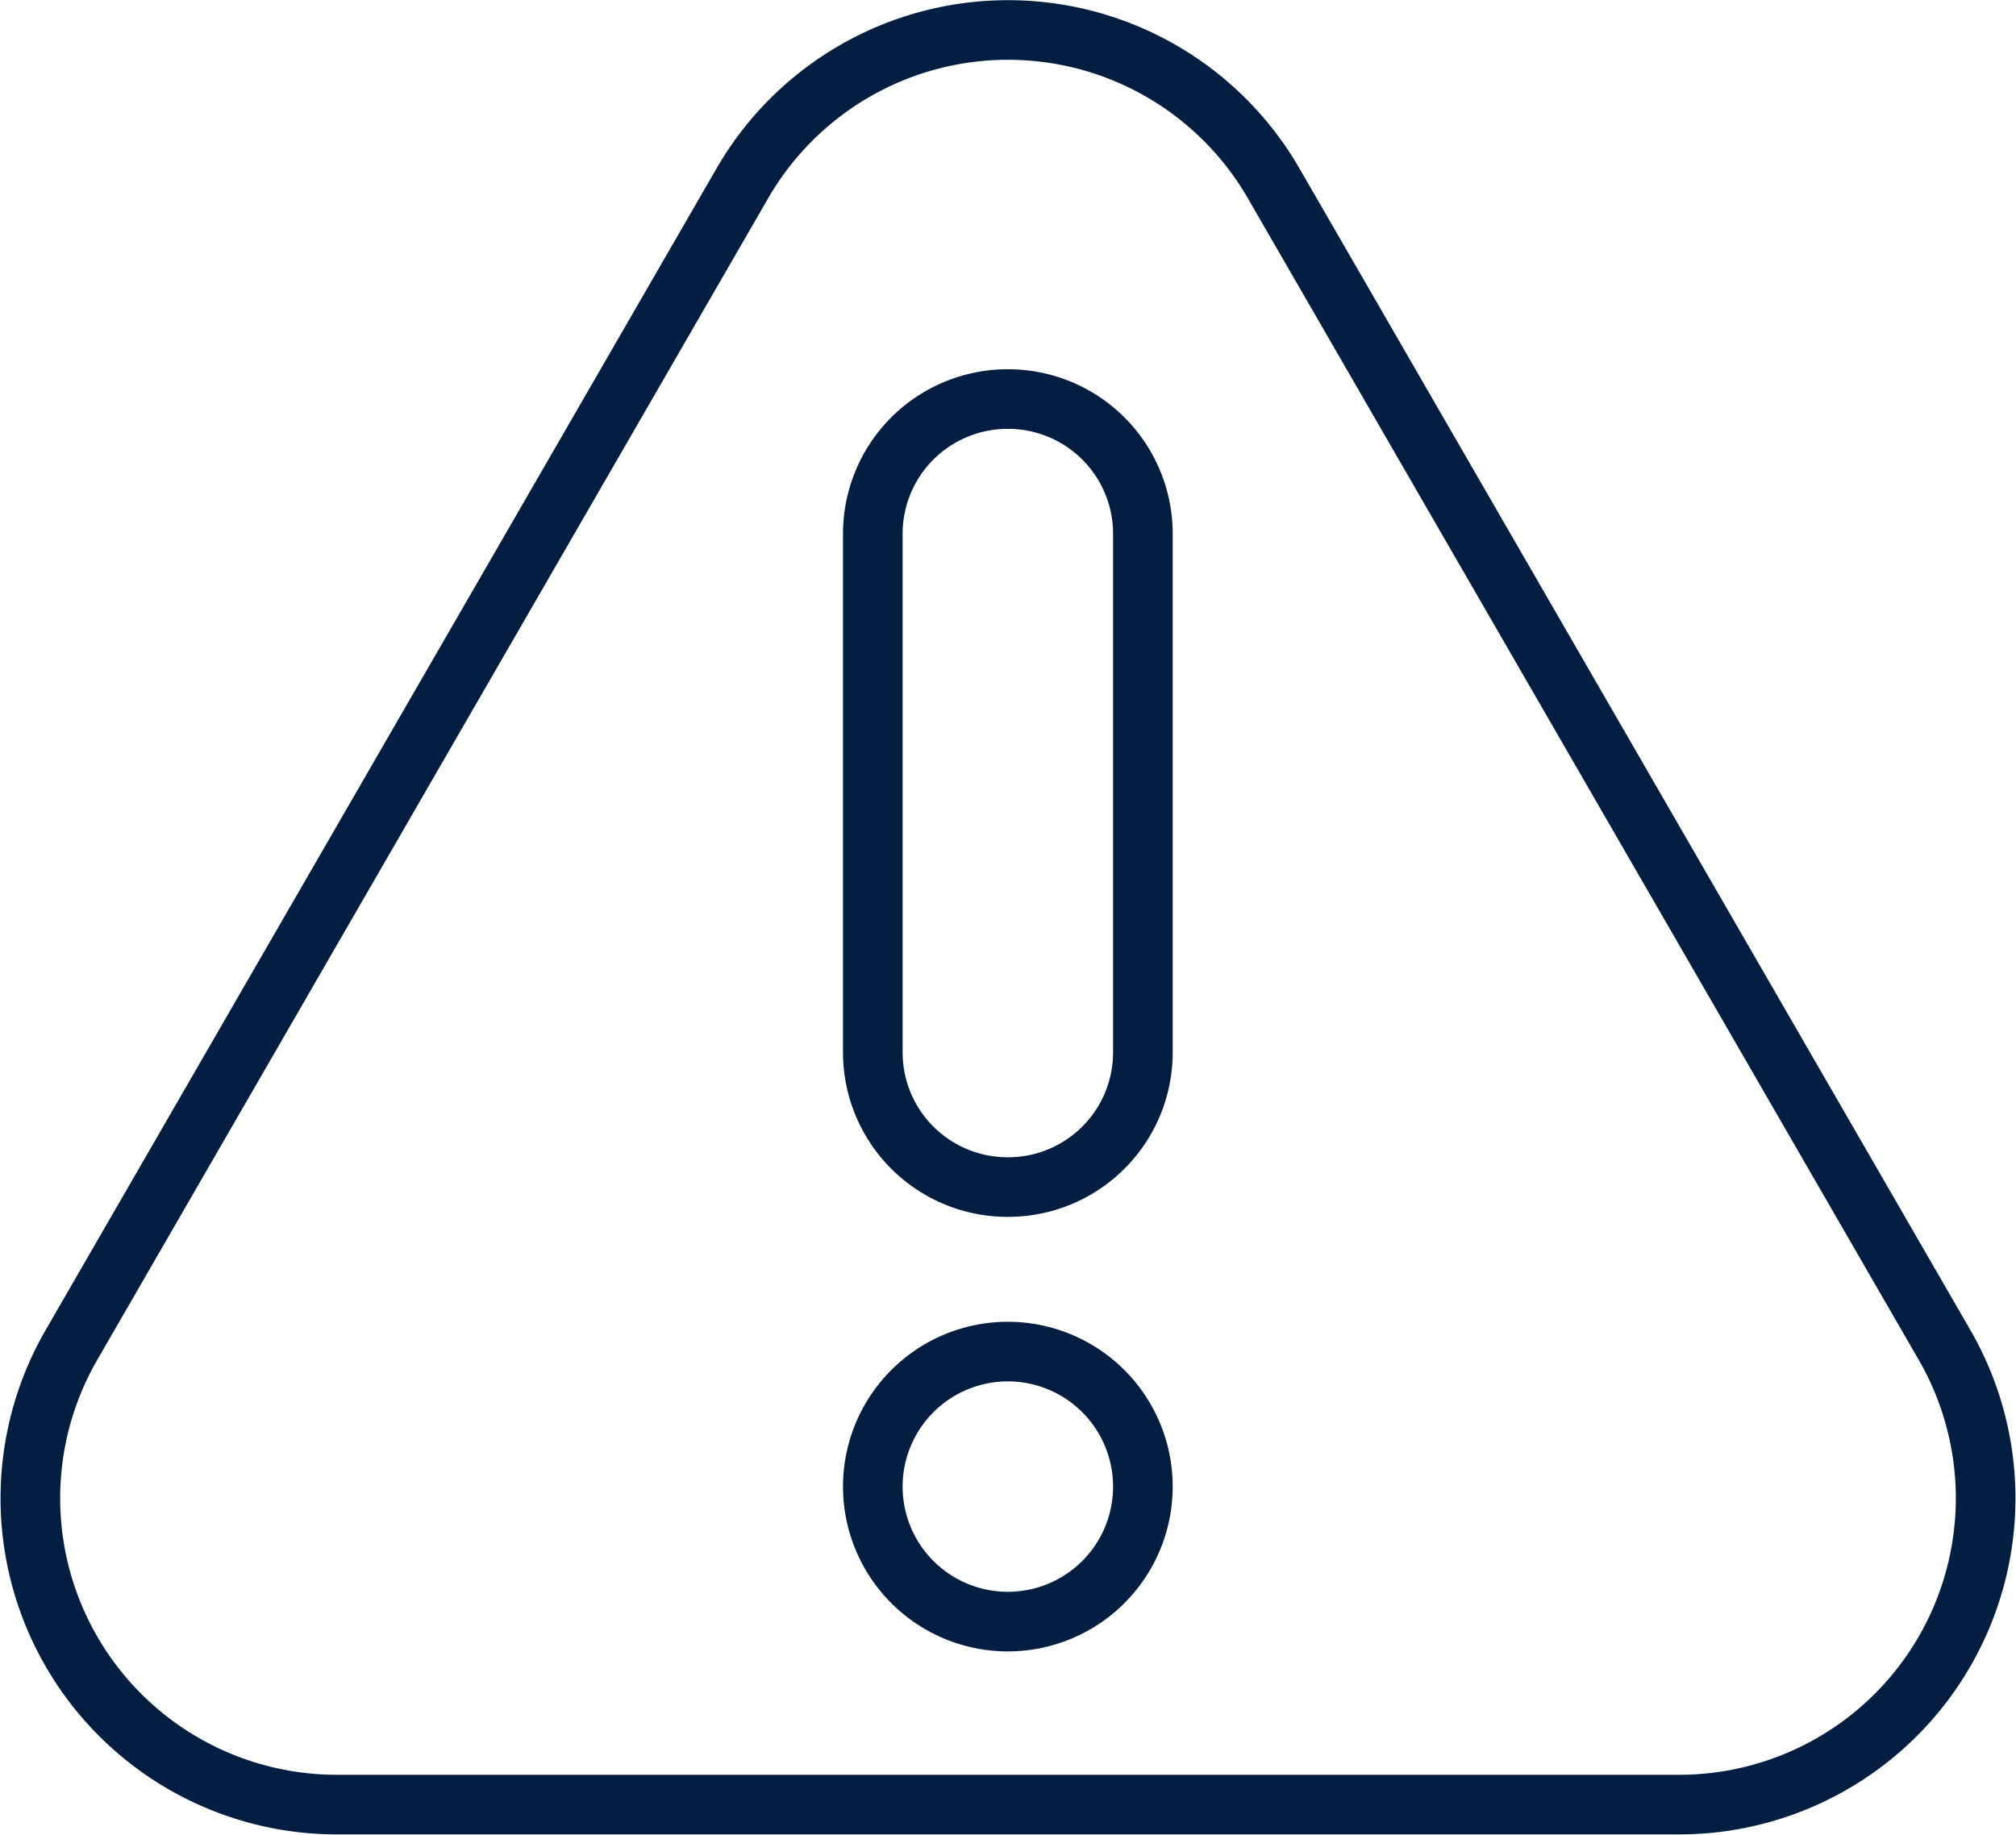 <svg xmlns="http://www.w3.org/2000/svg" width="67.63" height="61.58" viewBox="0 0 67.63 61.58"><defs><style>.cls-1{fill:none;stroke:#041E42;stroke-linecap:round;stroke-linejoin:round;stroke-width:2px;}</style></defs><g id="Layer_2" data-name="Layer 2"><g id="Layer_1-2" data-name="Layer 1"><path class="cls-1" d="M24.91,6.14l-22.52,39a10.28,10.28,0,0,0,8.9,15.41H56.34a10.28,10.28,0,0,0,8.9-15.41l-22.52-39A10.29,10.29,0,0,0,24.91,6.14Z"/><path class="cls-1" d="M38.34,49.88a4.53,4.53,0,1,1-4.53-4.53A4.53,4.53,0,0,1,38.34,49.88Z"/><path class="cls-1" d="M33.81,39.83h0a4.52,4.52,0,0,1-4.53-4.52V17.91a4.52,4.52,0,0,1,4.53-4.52h0a4.52,4.52,0,0,1,4.53,4.52v17.4A4.52,4.52,0,0,1,33.81,39.83Z"/></g></g></svg>